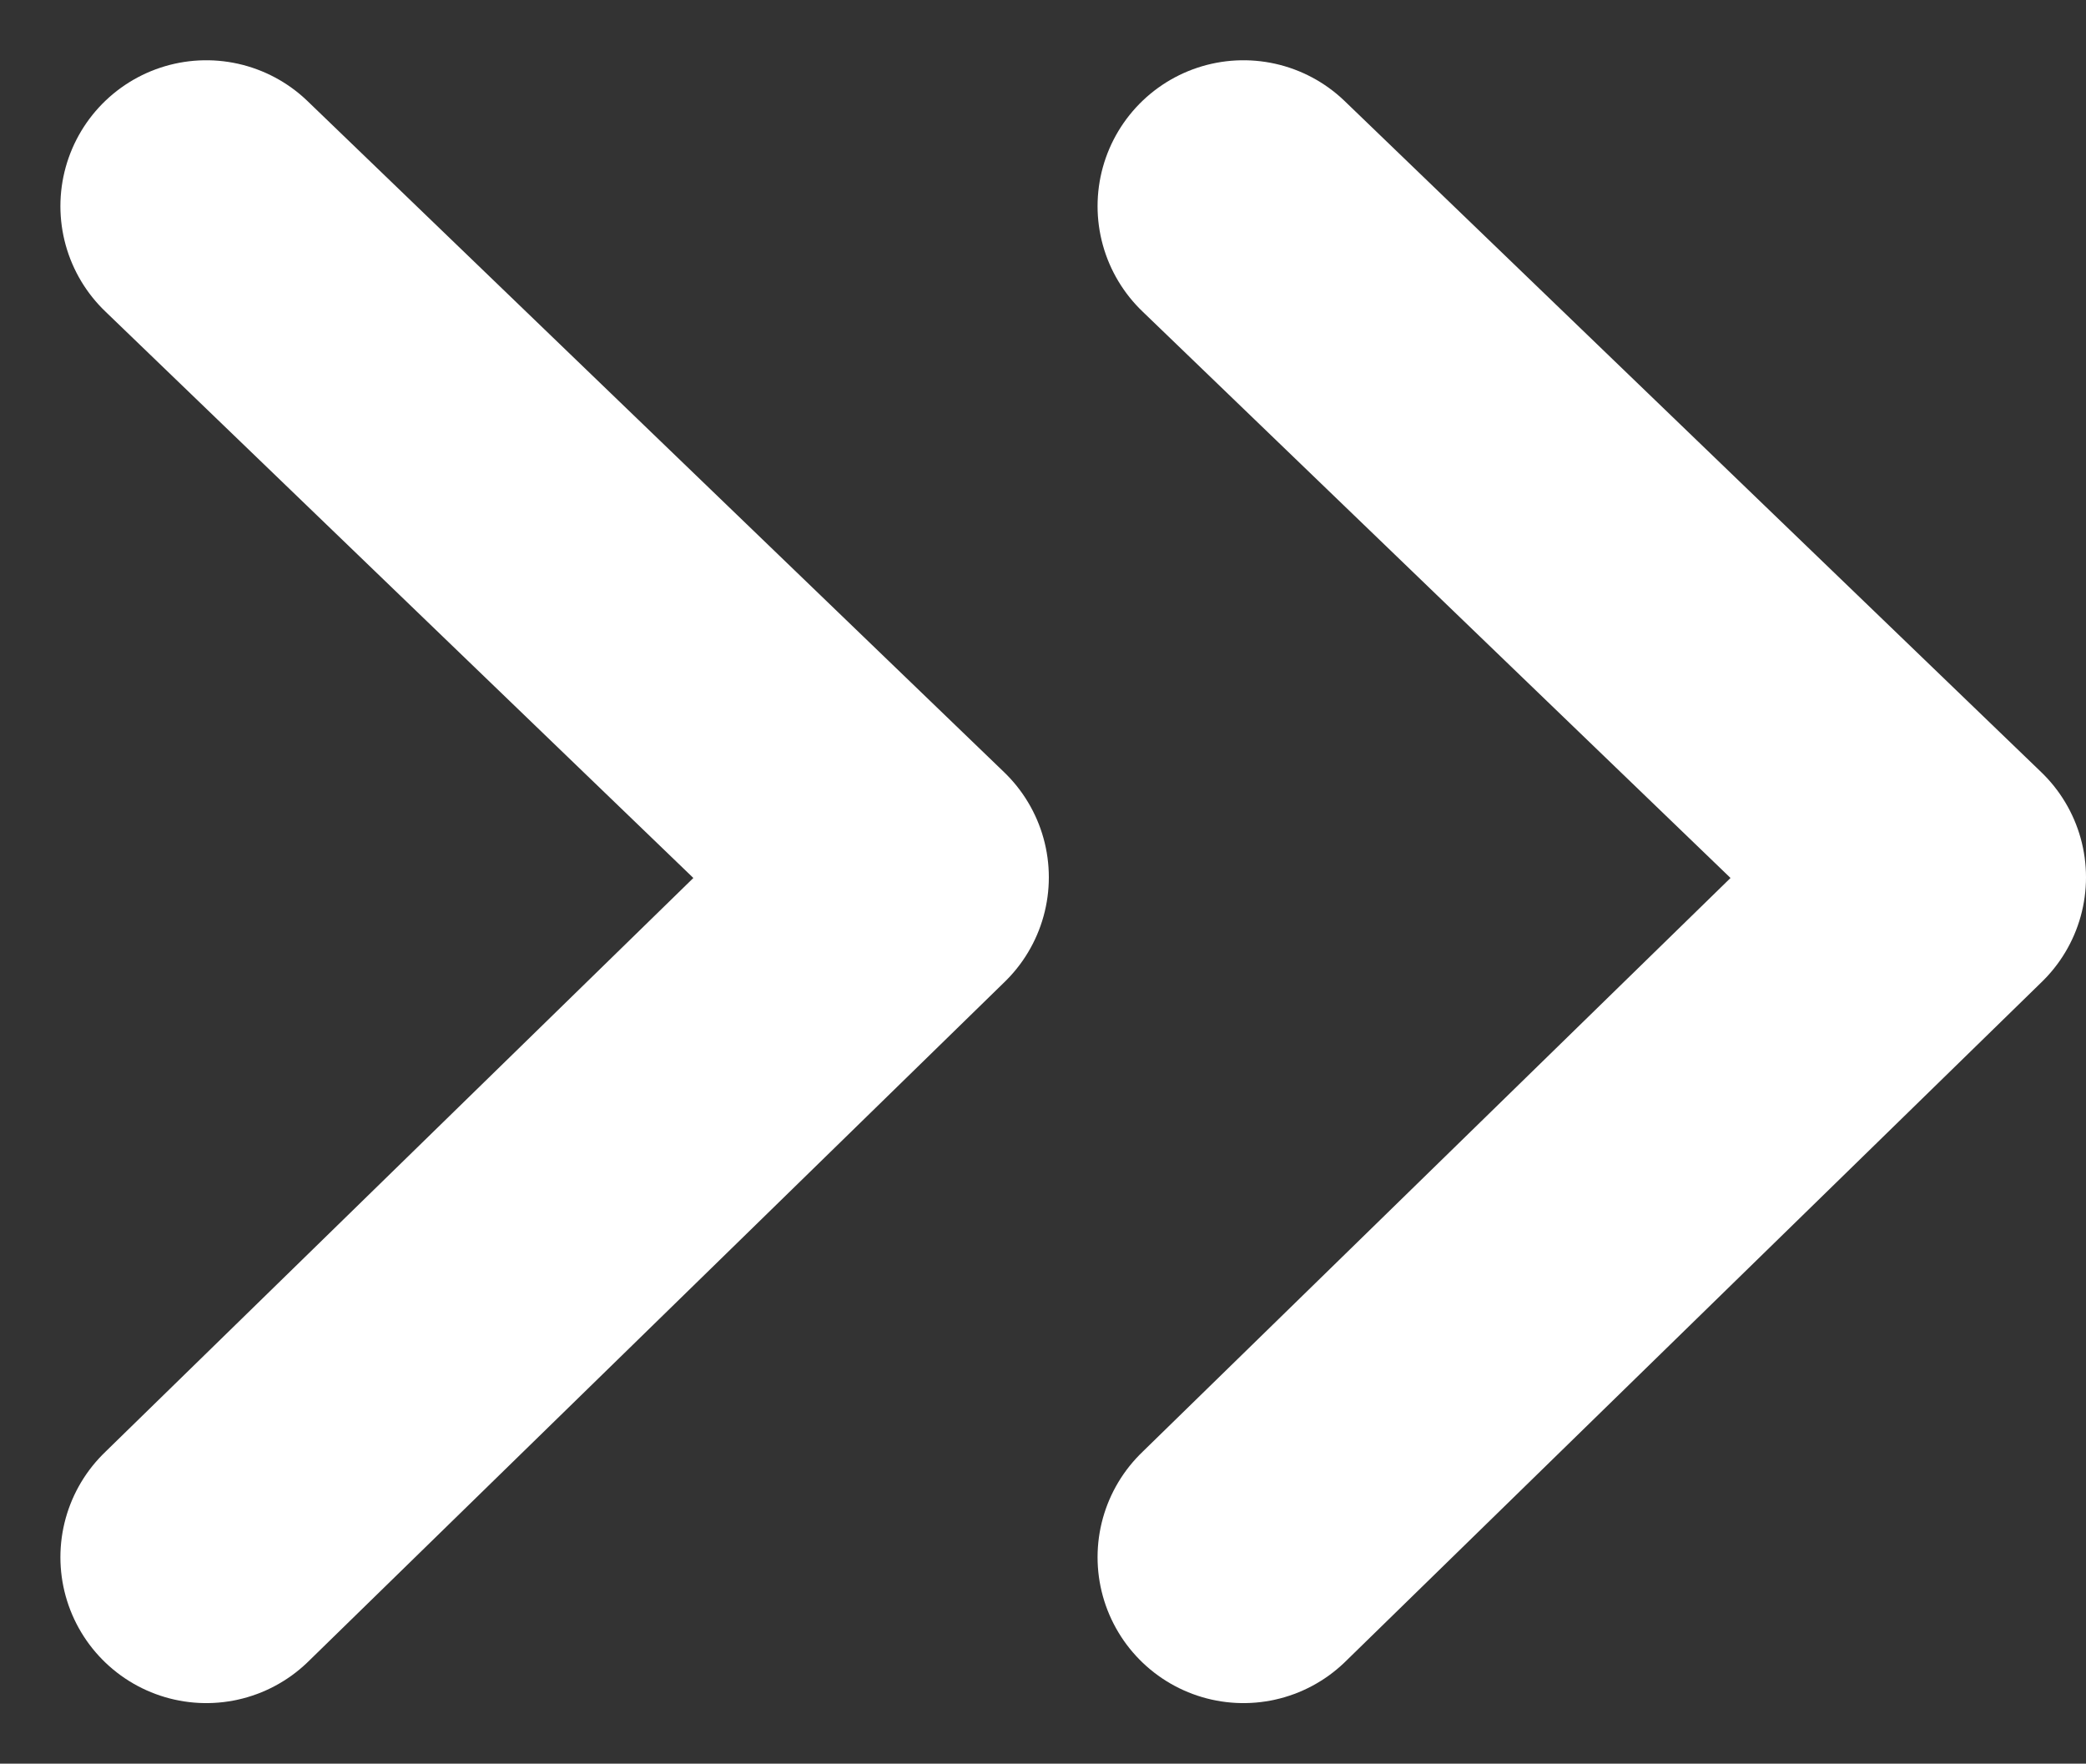 <svg xmlns="http://www.w3.org/2000/svg" width="14.298" height="12.088" viewBox="0 0 14.298 12.088">
  <rect x="0" y="0" width="14.298" height="12.088" fill="#333333" stroke="none"/>
  <g id="グループ_1333" data-name="グループ 1333" transform="translate(1.414 1.413)">
    <path id="パス_5288" data-name="パス 5288" d="M4984.717,9693.452l4.775,4.6-4.775,4.66" transform="translate(-4984.717 -9693.452)" fill="none" stroke="#fff" stroke-linecap="round" stroke-linejoin="round" stroke-width="2"/>
    <path id="パス_5289" data-name="パス 5289" d="M4984.717,9693.452l4.775,4.6-4.775,4.66" transform="translate(-4977.608 -9693.452)" fill="none" stroke="#fff" stroke-linecap="round" stroke-linejoin="round" stroke-width="2"/>
  </g>
</svg>
